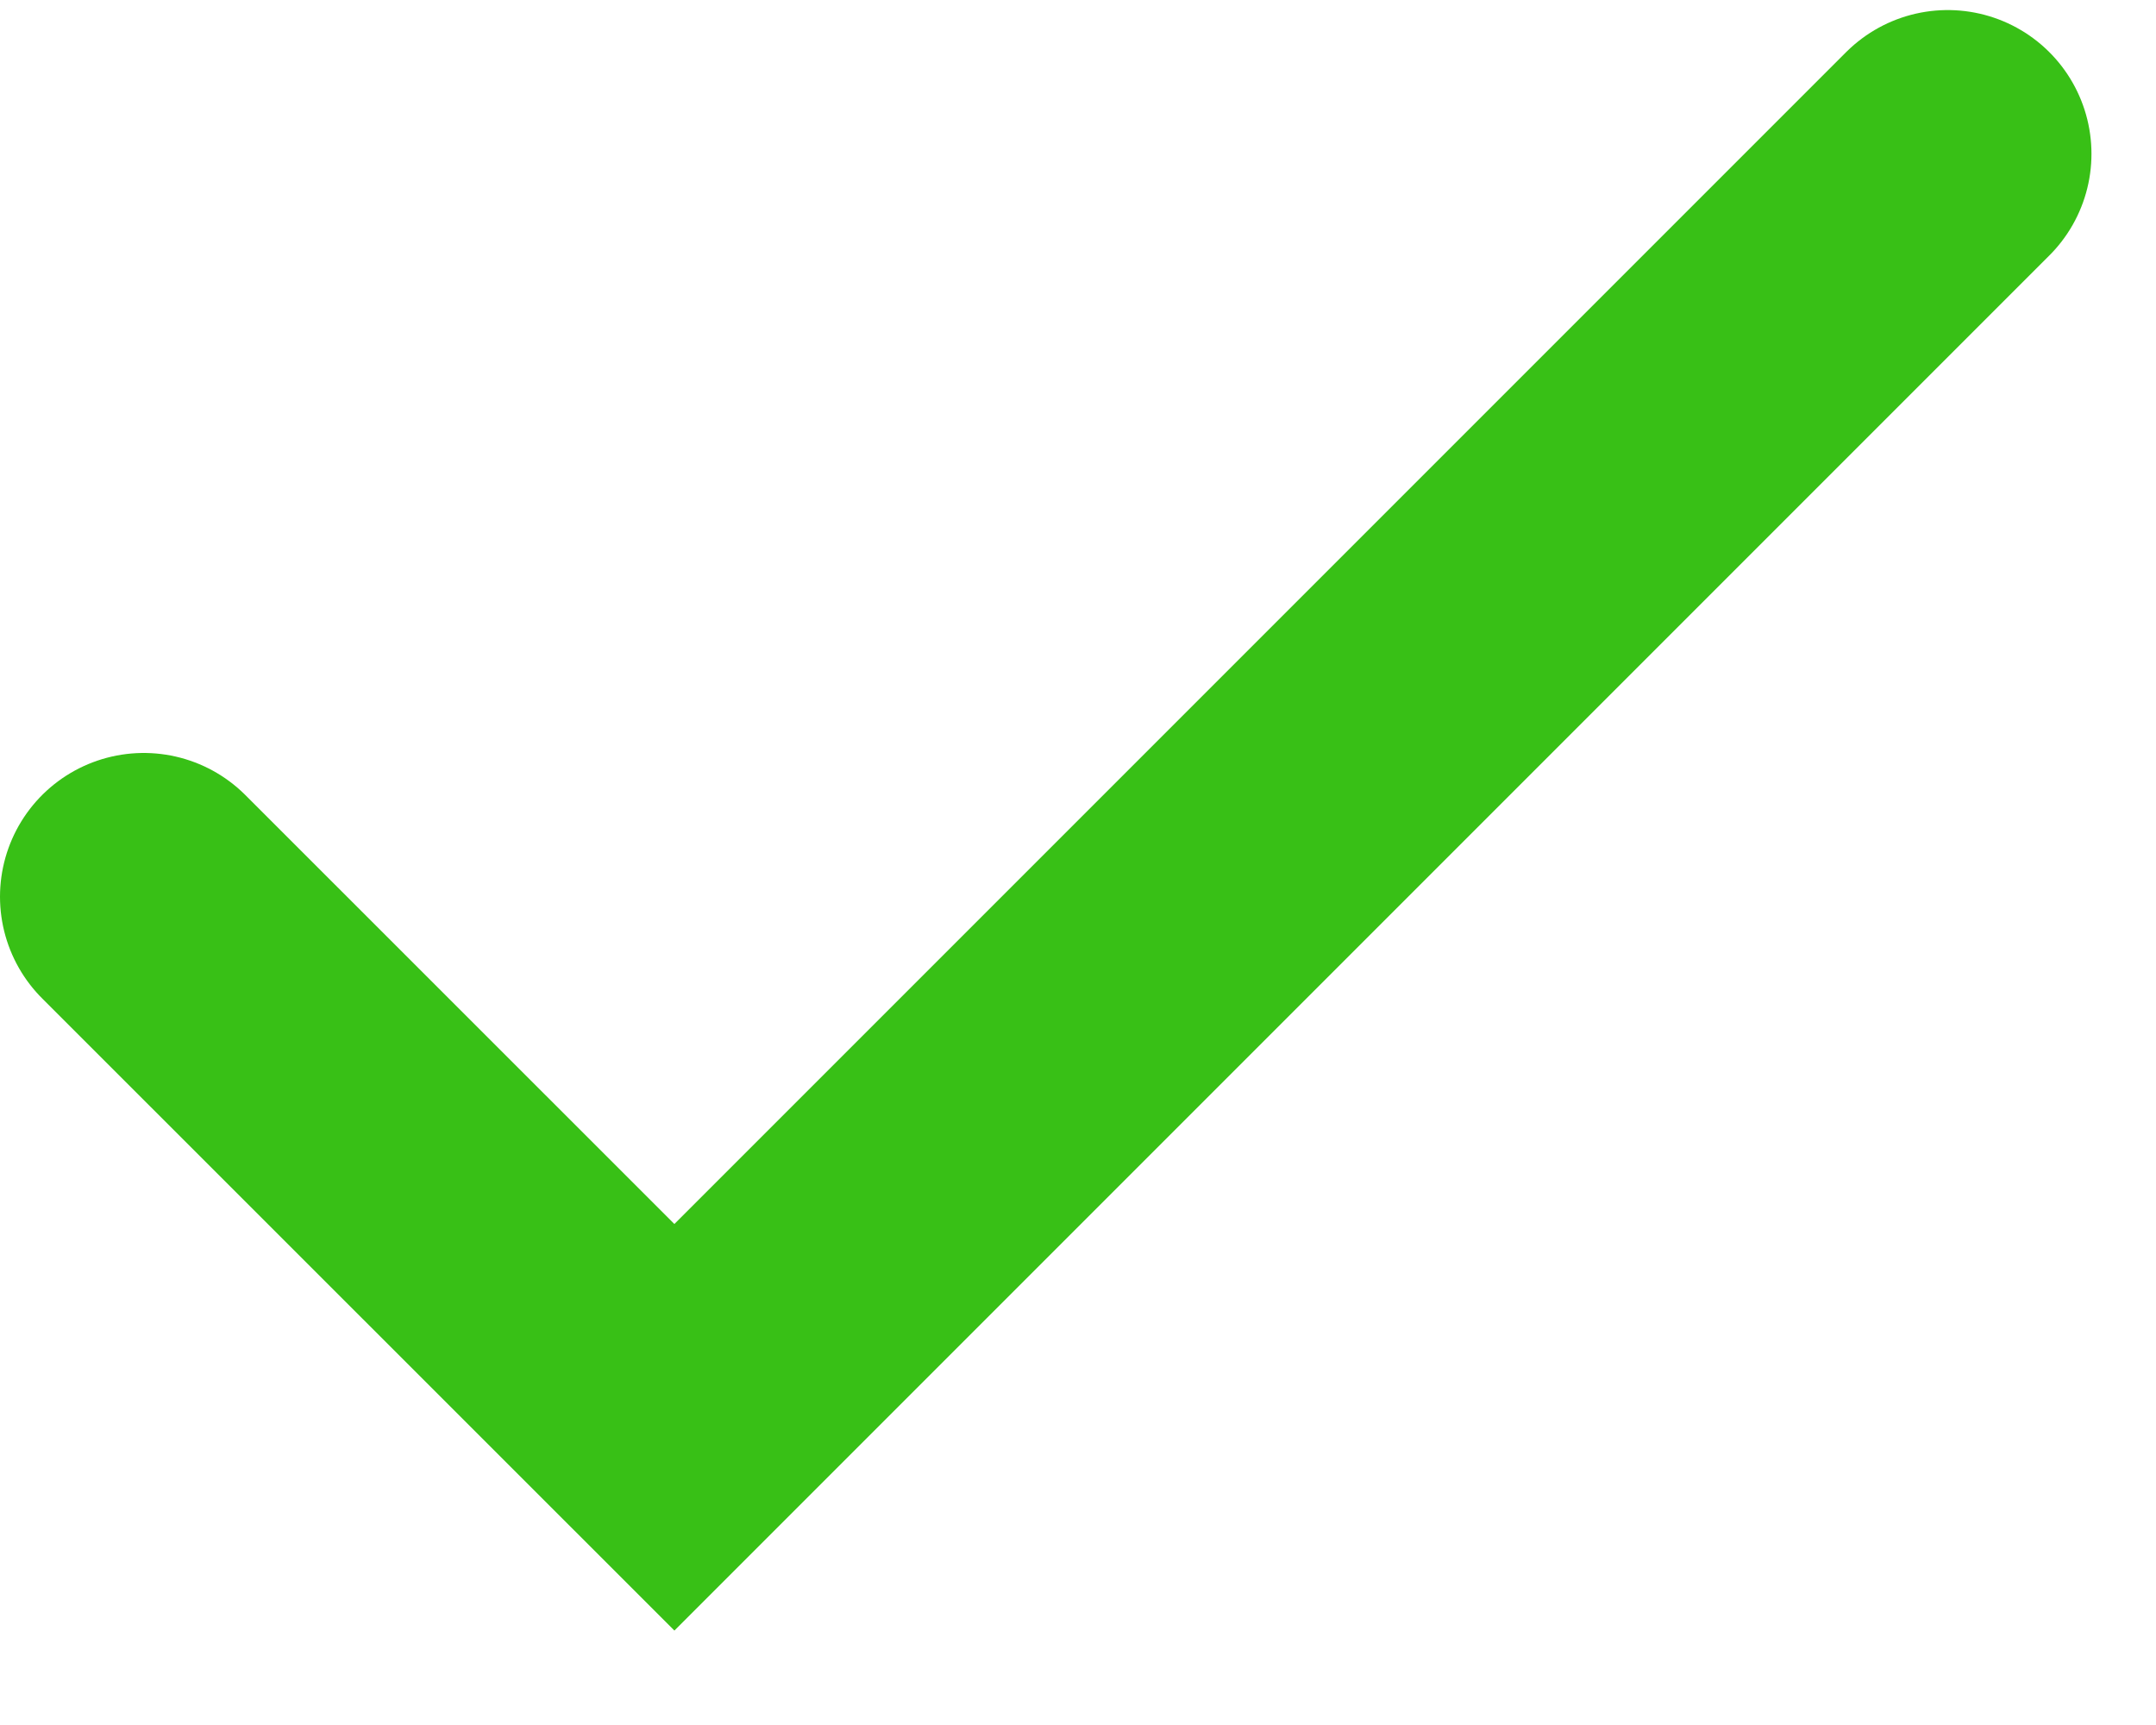 <svg width="15" height="12" viewBox="0 0 15 12" fill="none" xmlns="http://www.w3.org/2000/svg">
<path d="M1 6.238L4.692 9.929L13.551 1.07" stroke="#38C016" stroke-width="2" stroke-linecap="round"/>
</svg>
